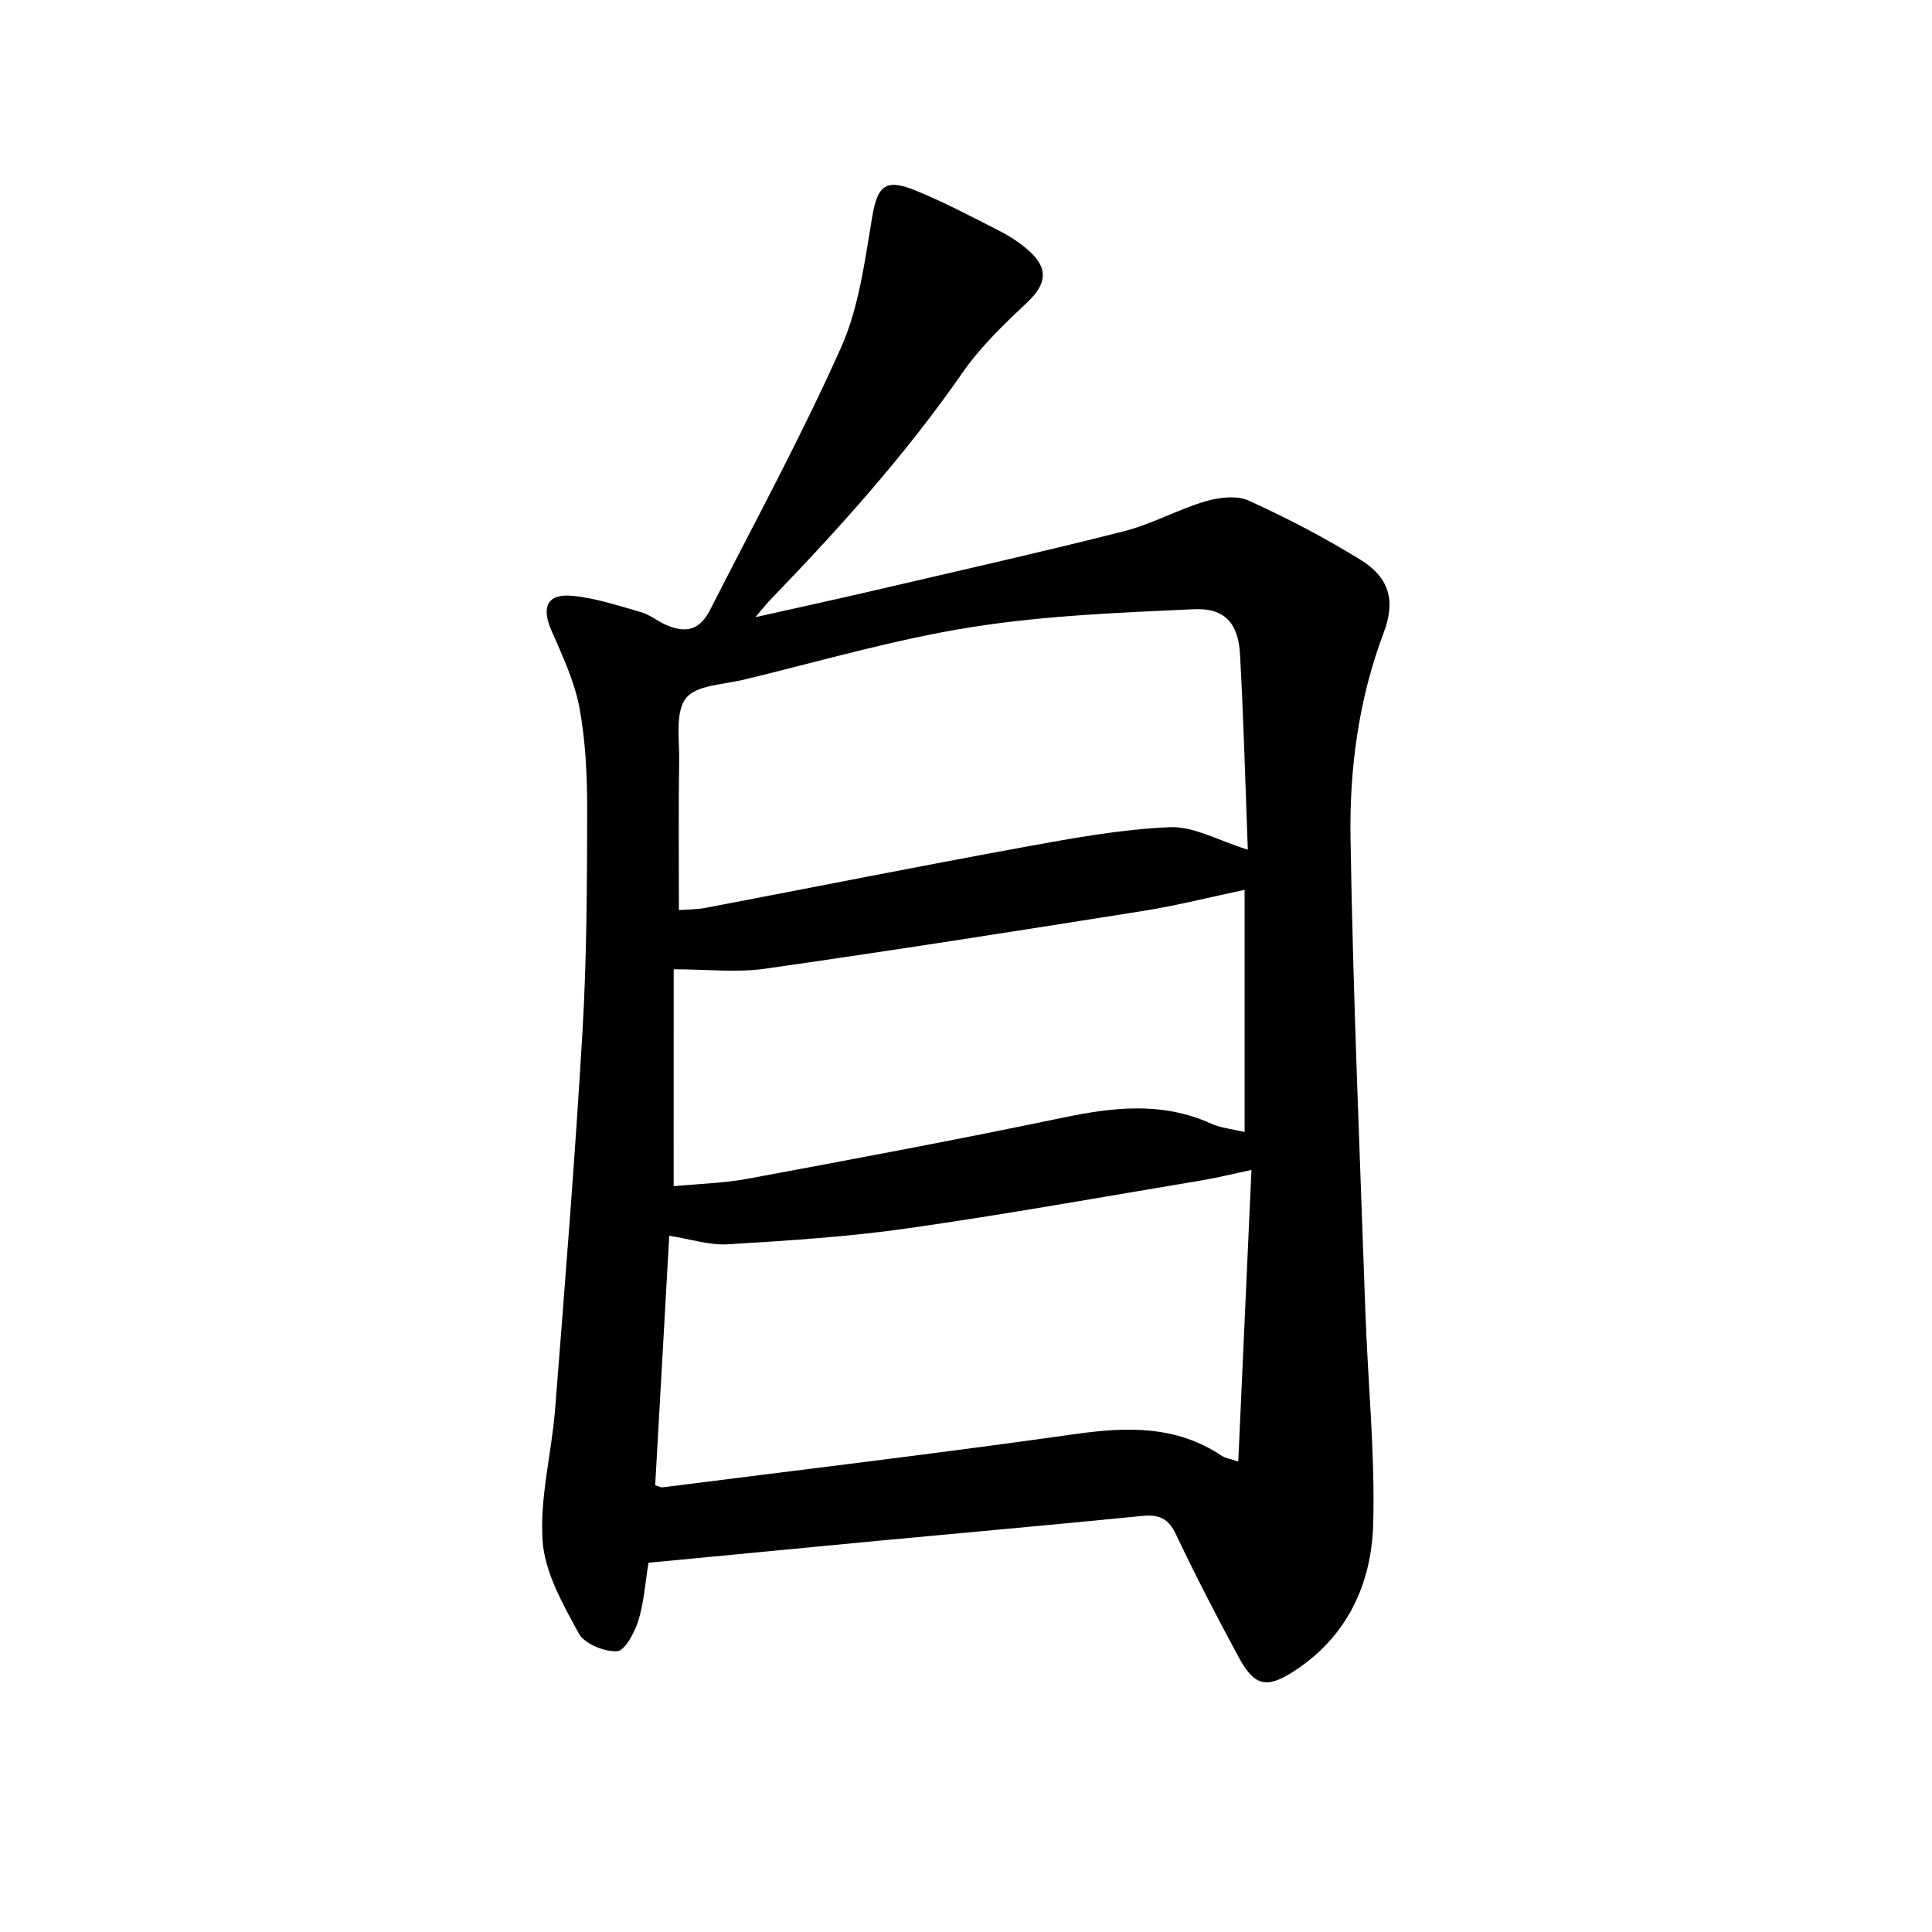 <svg enable-background="new 0 0 400 400" viewBox="0 0 400 400" xmlns="http://www.w3.org/2000/svg"><path d="m134.27 323.55c-.71 4.29-.95 8.3-2.12 12.01-.77 2.45-2.79 6.23-4.4 6.31-2.66.13-6.75-1.53-7.93-3.7-3.27-6.02-7.03-12.58-7.48-19.14-.62-8.99 1.87-18.16 2.59-27.28 2.05-26.07 4.14-52.13 5.67-78.23.89-15.19.94-30.44.97-45.67.01-7.11-.31-14.34-1.6-21.31-1.02-5.49-3.52-10.76-5.78-15.94-2.15-4.92-.92-7.74 4.34-7.24 4.78.46 9.47 2.03 14.13 3.36 1.79.51 3.35 1.79 5.07 2.58 4.3 1.95 7.17 1.12 9.27-3 9.19-18.06 18.89-35.89 27.14-54.37 3.72-8.34 4.9-17.93 6.45-27.09 1.05-6.19 2.63-7.95 8.71-5.5 6 2.42 11.75 5.46 17.52 8.41 2.24 1.14 4.43 2.56 6.29 4.24 4.06 3.67 3.5 6.9-.39 10.57-4.82 4.55-9.73 9.24-13.48 14.65-11.81 17.02-25.59 32.3-39.92 47.15-.74.77-1.39 1.62-2.92 3.42 8.7-1.95 16.2-3.58 23.68-5.32 17.54-4.09 35.12-8.04 52.58-12.46 5.78-1.46 11.15-4.49 16.88-6.2 2.81-.83 6.5-1.28 9-.15 7.9 3.58 15.65 7.64 23.04 12.18 6.12 3.76 7.39 8.56 4.91 15.13-5.18 13.71-7.11 28.09-6.88 42.5.52 32.66 1.93 65.3 3.07 97.94.51 14.71 2.02 29.43 1.63 44.11-.34 12.46-5.42 23.42-16.51 30.56-5.6 3.6-8.11 3.03-11.37-3.01-4.52-8.37-8.9-16.82-12.97-25.41-1.57-3.32-3.56-4.13-6.98-3.79-18.45 1.83-36.91 3.48-55.37 5.21-15.44 1.48-30.89 2.97-46.84 4.48zm124.83-81.33c-3.82.81-7.02 1.62-10.27 2.16-20.29 3.38-40.54 7.03-60.89 9.93-12.32 1.76-24.79 2.55-37.23 3.31-3.81.23-7.71-1.07-12.15-1.77-.99 17.49-1.95 34.65-2.91 51.66.93.28 1.23.47 1.5.43 28.41-3.61 56.86-6.99 85.22-11 10.85-1.54 21.11-1.88 30.62 4.49.72.48 1.68.59 3.38 1.16.92-20.38 1.82-40.28 2.73-60.37zm-.75-66.3c-.52-13.57-.87-27.03-1.62-40.47-.36-6.42-3.16-9.62-9.56-9.32-15.46.71-31.03 1.32-46.27 3.75-15.86 2.53-31.39 7.1-47.04 10.87-4.13.99-9.74 1.1-11.85 3.81-2.23 2.87-1.34 8.36-1.4 12.71-.15 10.26-.05 20.52-.05 31.16 1.85-.15 3.76-.13 5.59-.48 21.89-4.17 43.74-8.54 65.66-12.54 10.05-1.84 20.19-3.71 30.36-4.15 5-.22 10.13 2.8 16.18 4.66zm-118.88 69.67c5.07-.49 10.33-.61 15.43-1.56 21.75-4.04 43.51-8.11 65.16-12.63 10.44-2.18 20.56-3.34 30.66 1.22 2.08.94 4.48 1.15 6.96 1.75 0-17.03 0-33.63 0-50.14-7.1 1.5-13.98 3.25-20.96 4.36-26.08 4.15-52.16 8.24-78.3 11.97-5.93.85-12.09.12-18.94.12-.01 14.53-.01 29.37-.01 44.91z"/></svg>